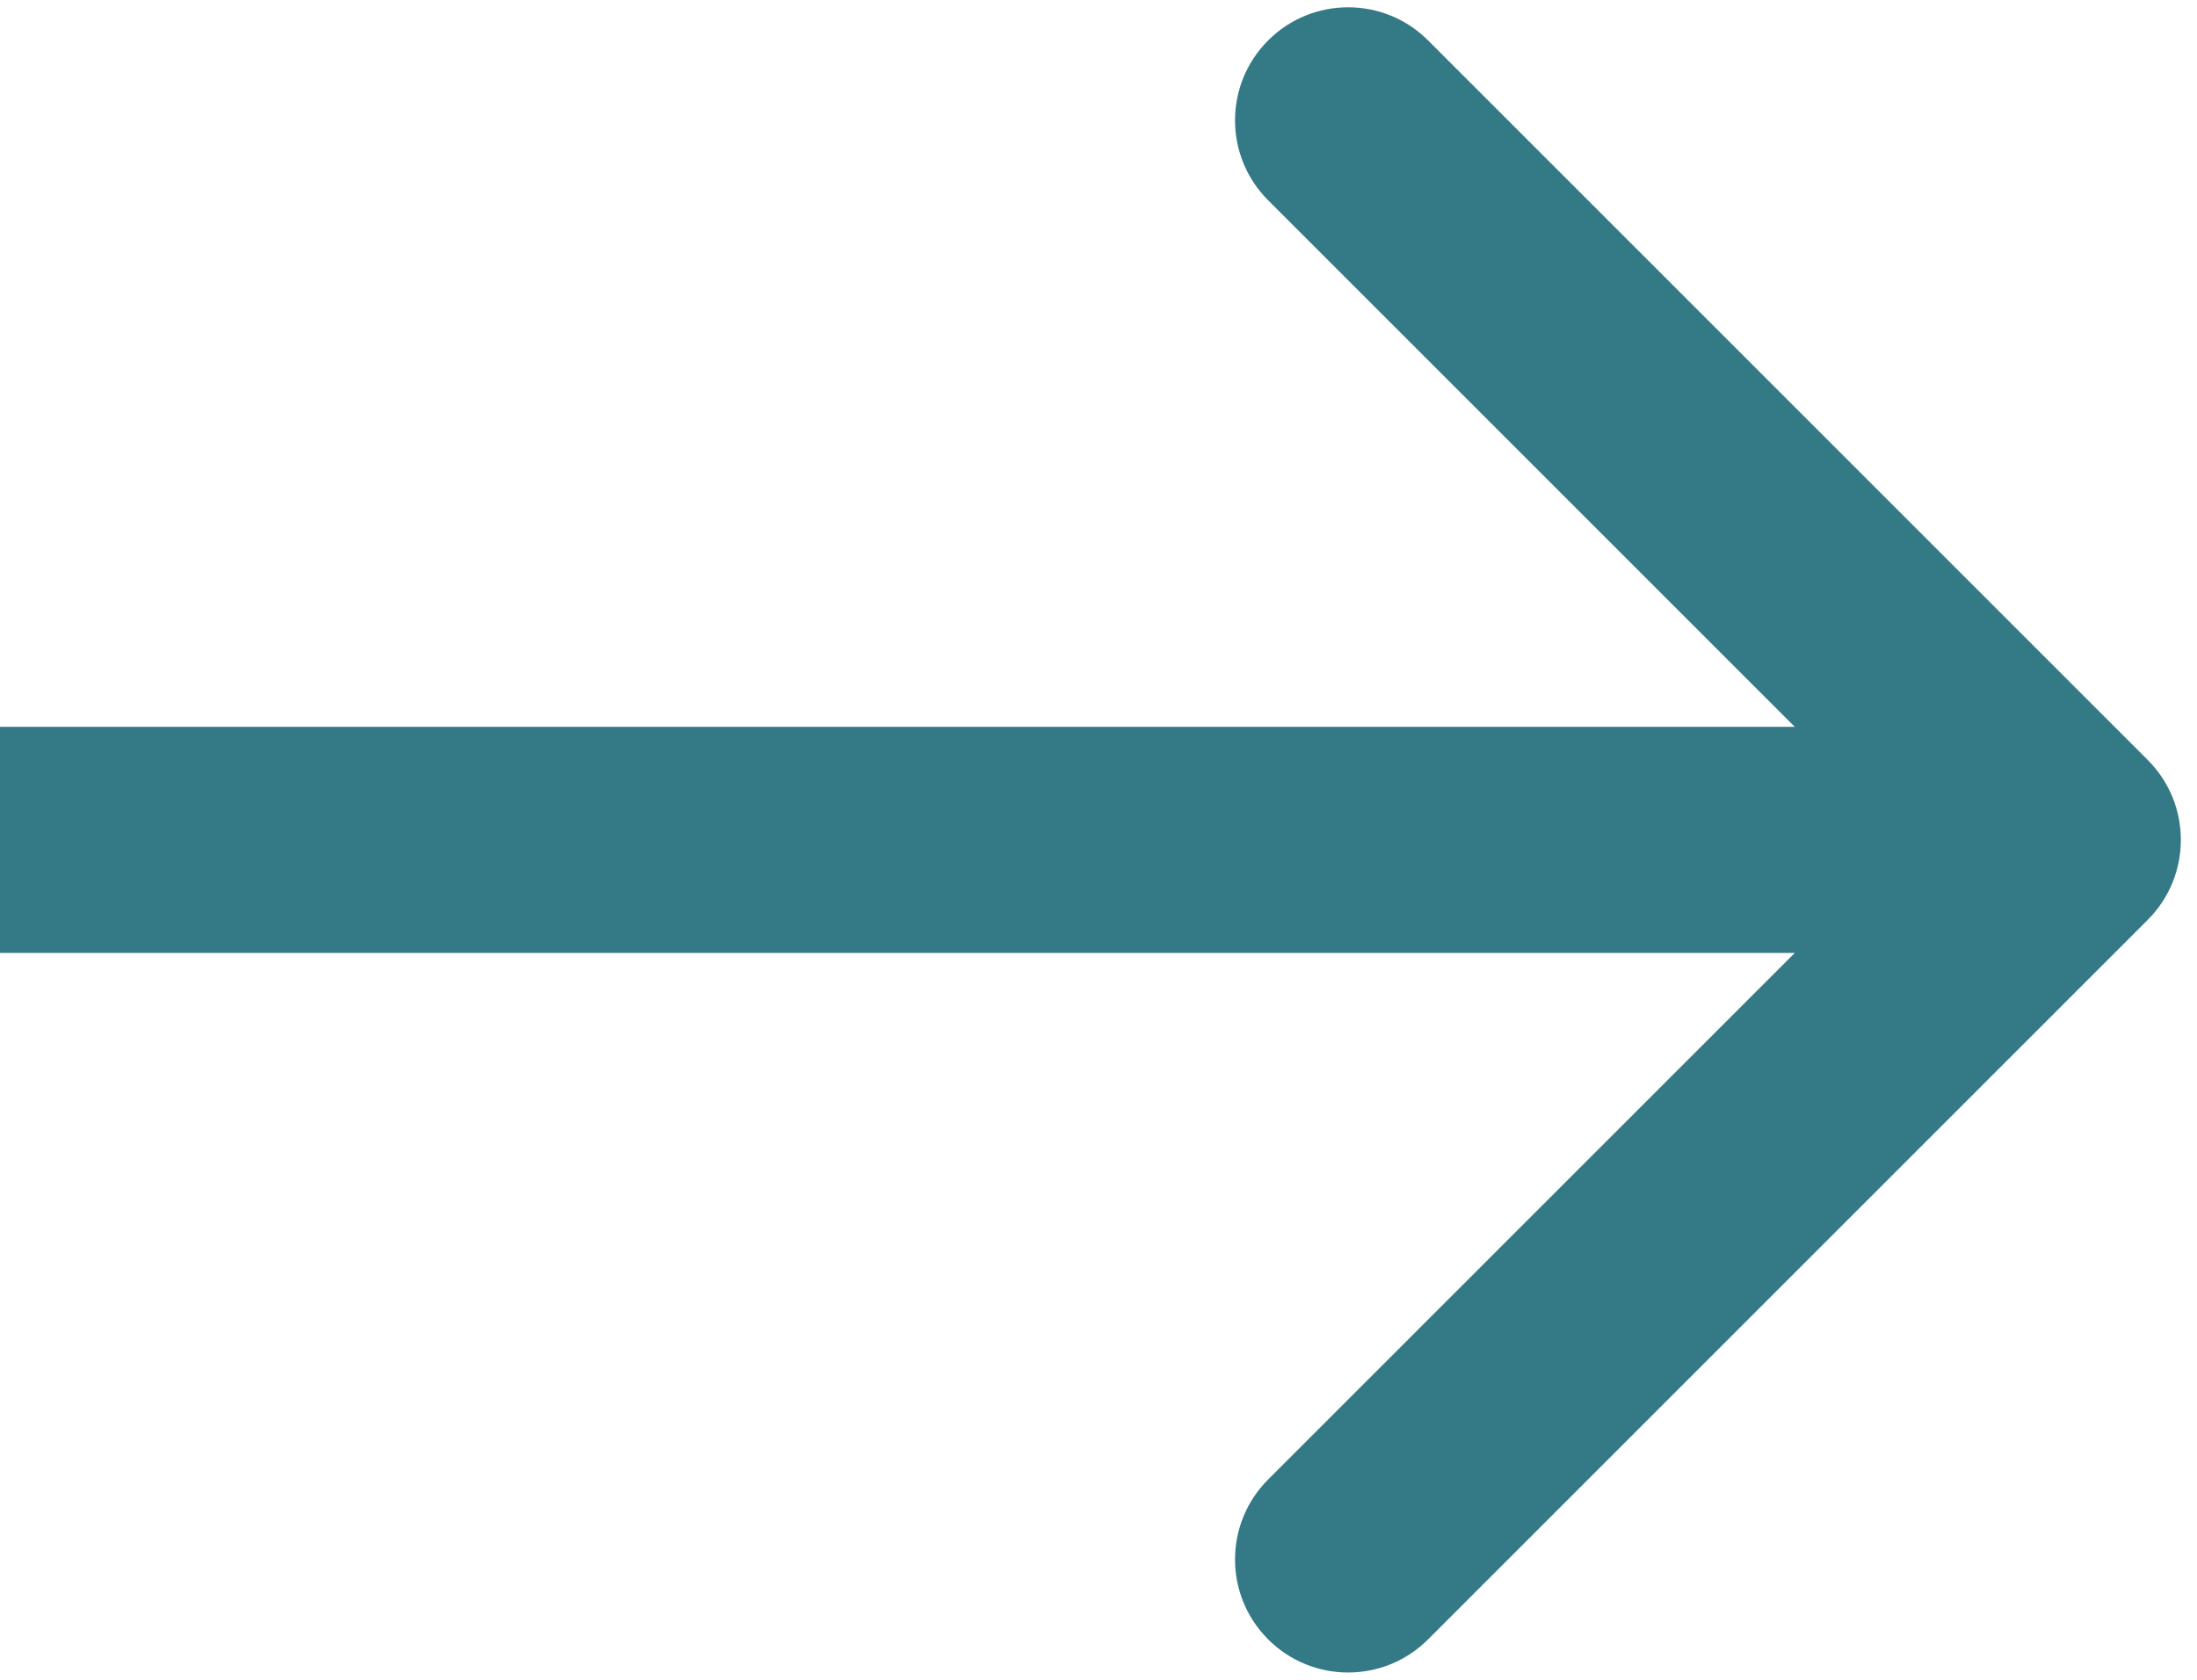 <?xml version="1.0" encoding="UTF-8"?> <svg xmlns="http://www.w3.org/2000/svg" width="68" height="52" viewBox="0 0 68 52" fill="none"> <path d="M66.475 28.475C67.842 27.108 67.842 24.892 66.475 23.525L44.201 1.251C42.834 -0.116 40.618 -0.116 39.251 1.251C37.884 2.618 37.884 4.834 39.251 6.201L59.05 26L39.251 45.799C37.884 47.166 37.884 49.382 39.251 50.749C40.618 52.116 42.834 52.116 44.201 50.749L66.475 28.475ZM-5.16341e-07 29.5L64 29.5L64 22.5L5.16341e-07 22.5L-5.16341e-07 29.5Z" fill="#347986"></path> </svg> 